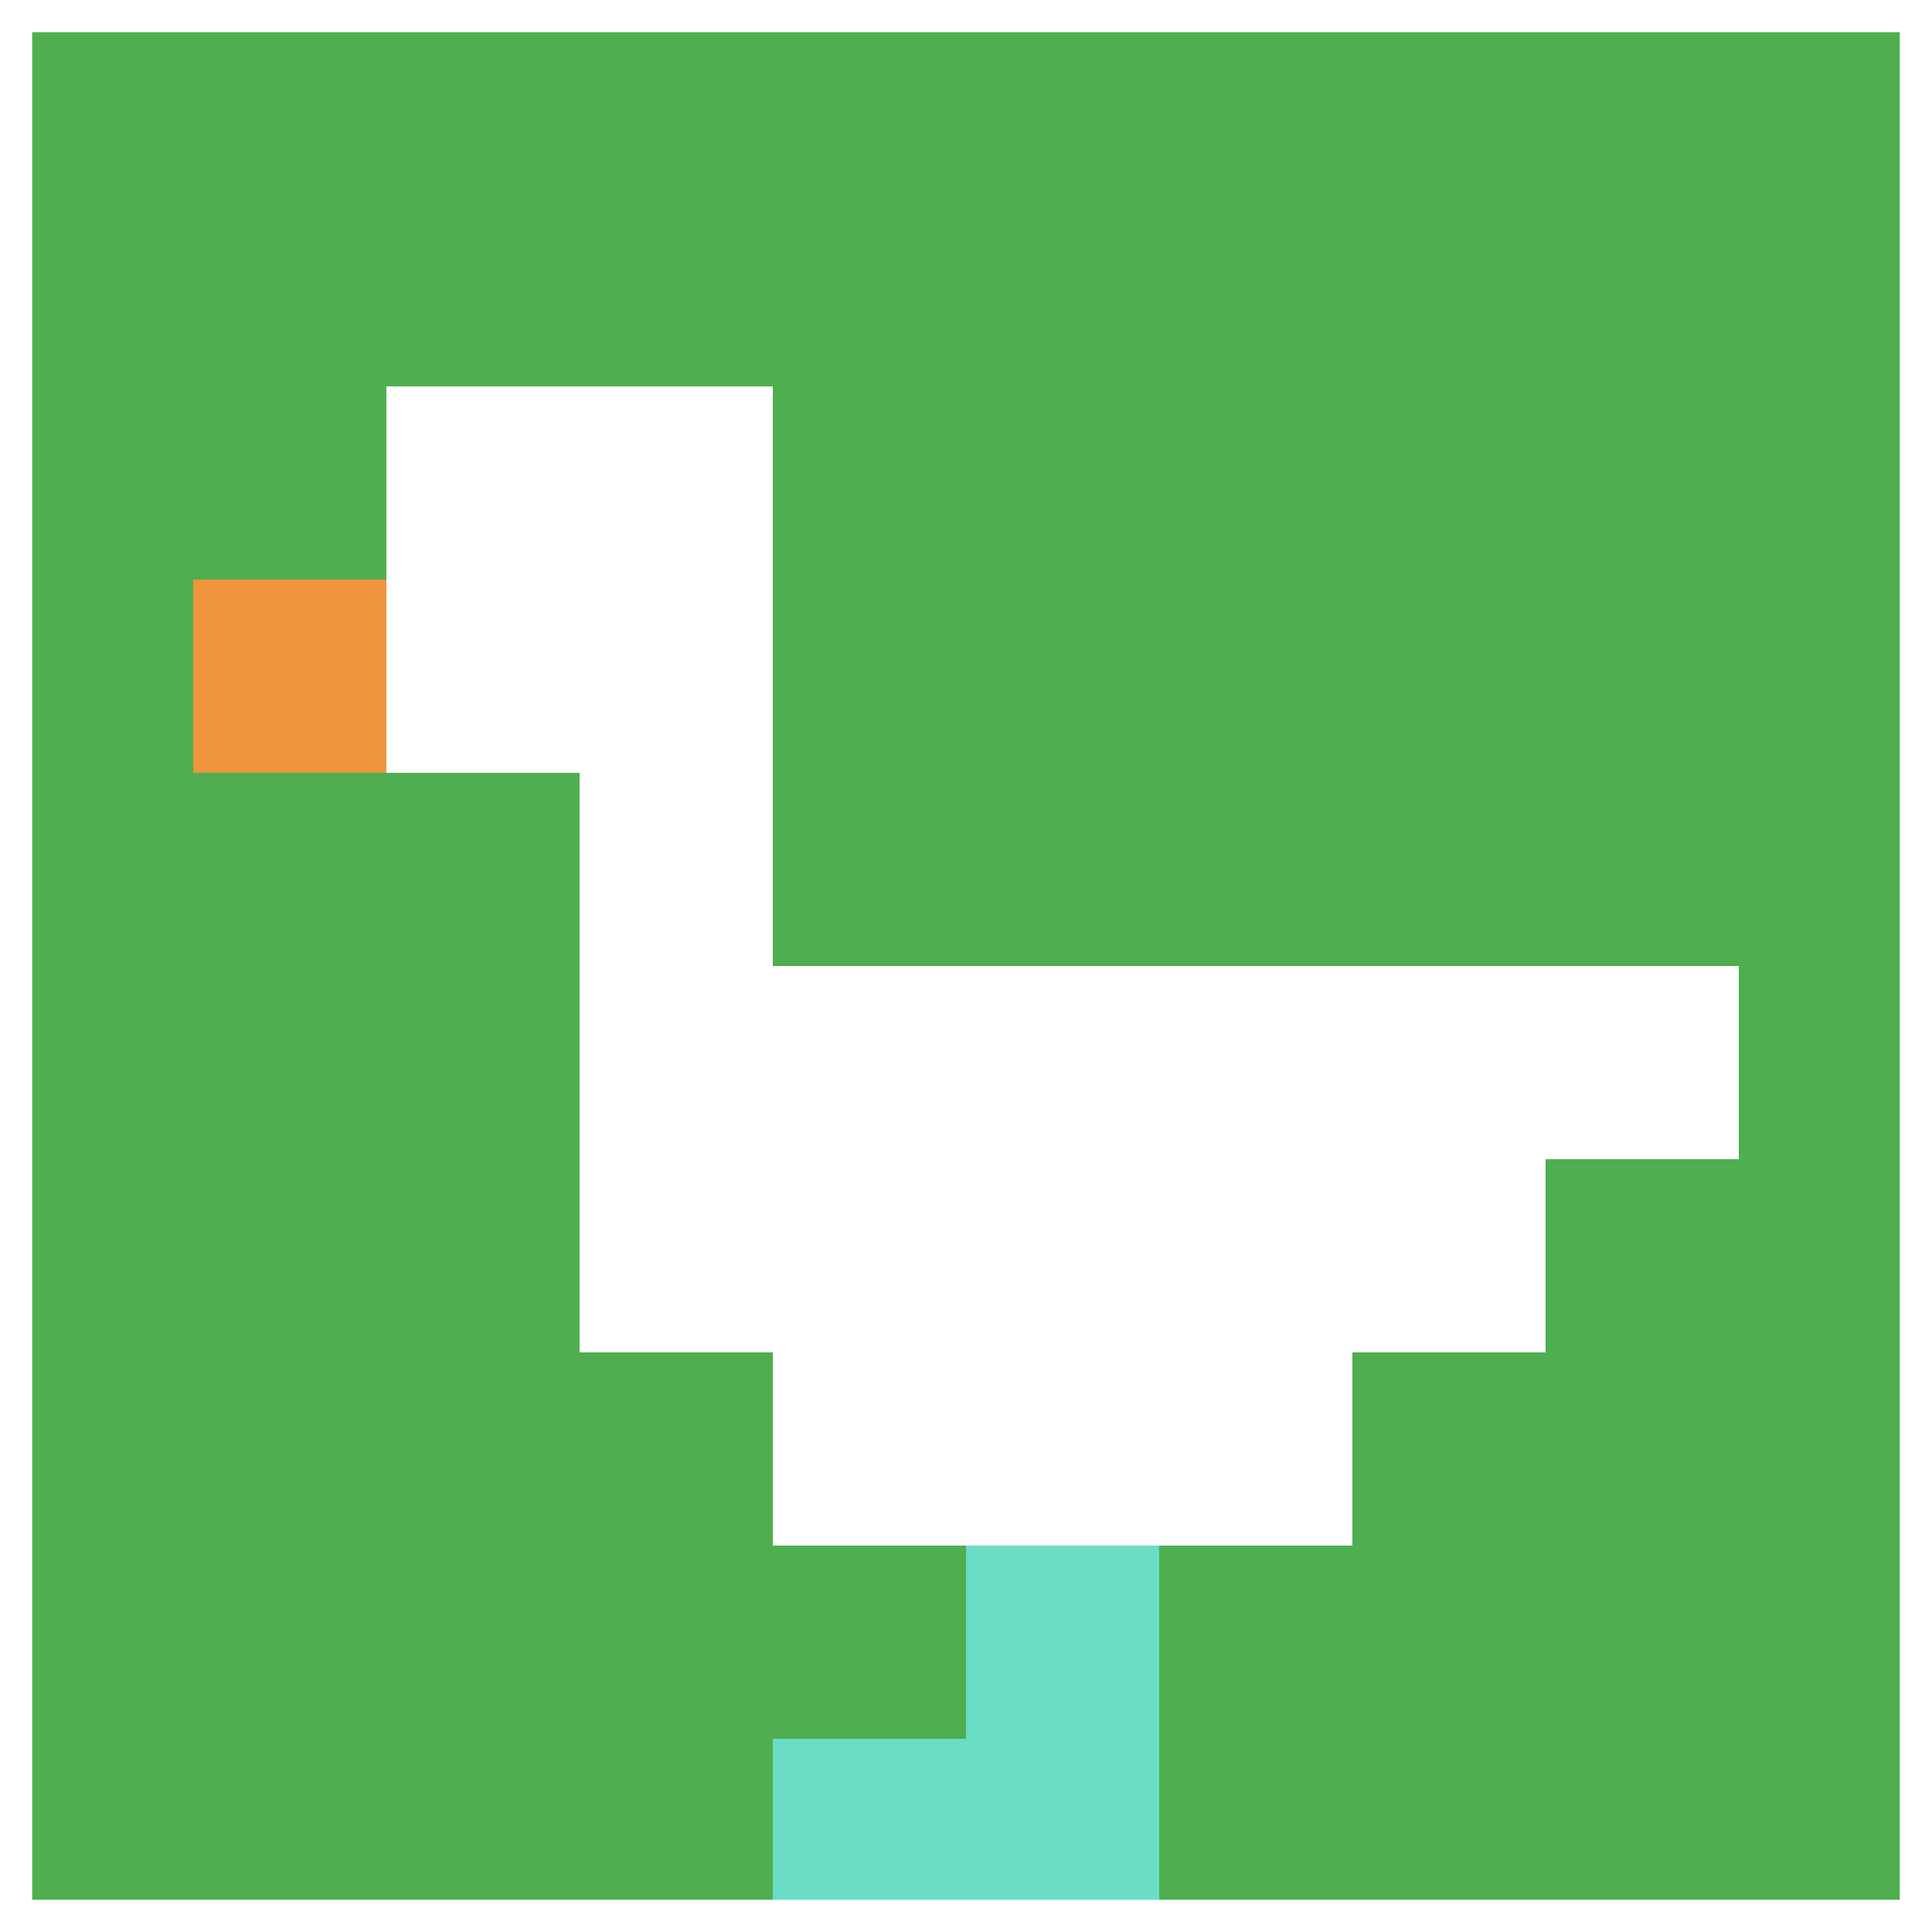 <svg xmlns="http://www.w3.org/2000/svg" version="1.1" width="531" height="531"><title>'goose-pfp-180734' by Dmitri Cherniak</title><desc>seed=180734
backgroundColor=#ffffff
padding=100
innerPadding=0
timeout=3100
dimension=1
border=true
Save=function(){return n.handleSave()}
frame=1617

Rendered at Mon Sep 09 2024 19:36:21 GMT+0200 (Midden-Europese zomertijd)
Generated in &lt;1ms
</desc><defs></defs><rect width="100%" height="100%" fill="#ffffff"></rect><g><g id="0-0"><rect x="0" y="0" height="531" width="531" fill="#4FAE4F"></rect><g><rect id="0-0-2-2-2-2" x="106.2" y="106.2" width="106.2" height="106.2" fill="#ffffff"></rect><rect id="0-0-3-2-1-4" x="159.3" y="106.2" width="53.1" height="212.4" fill="#ffffff"></rect><rect id="0-0-4-5-5-1" x="212.4" y="265.5" width="265.5" height="53.1" fill="#ffffff"></rect><rect id="0-0-3-5-5-2" x="159.3" y="265.5" width="265.5" height="106.2" fill="#ffffff"></rect><rect id="0-0-4-5-3-3" x="212.4" y="265.5" width="159.3" height="159.3" fill="#ffffff"></rect><rect id="0-0-1-3-1-1" x="53.1" y="159.3" width="53.1" height="53.1" fill="#F0943E"></rect><rect id="0-0-5-8-1-2" x="265.5" y="424.8" width="53.1" height="106.2" fill="#6BDCC5"></rect><rect id="0-0-4-9-2-1" x="212.4" y="477.9" width="106.2" height="53.1" fill="#6BDCC5"></rect></g><rect x="0" y="0" stroke="white" stroke-width="17.7" height="531" width="531" fill="none"></rect></g></g></svg>